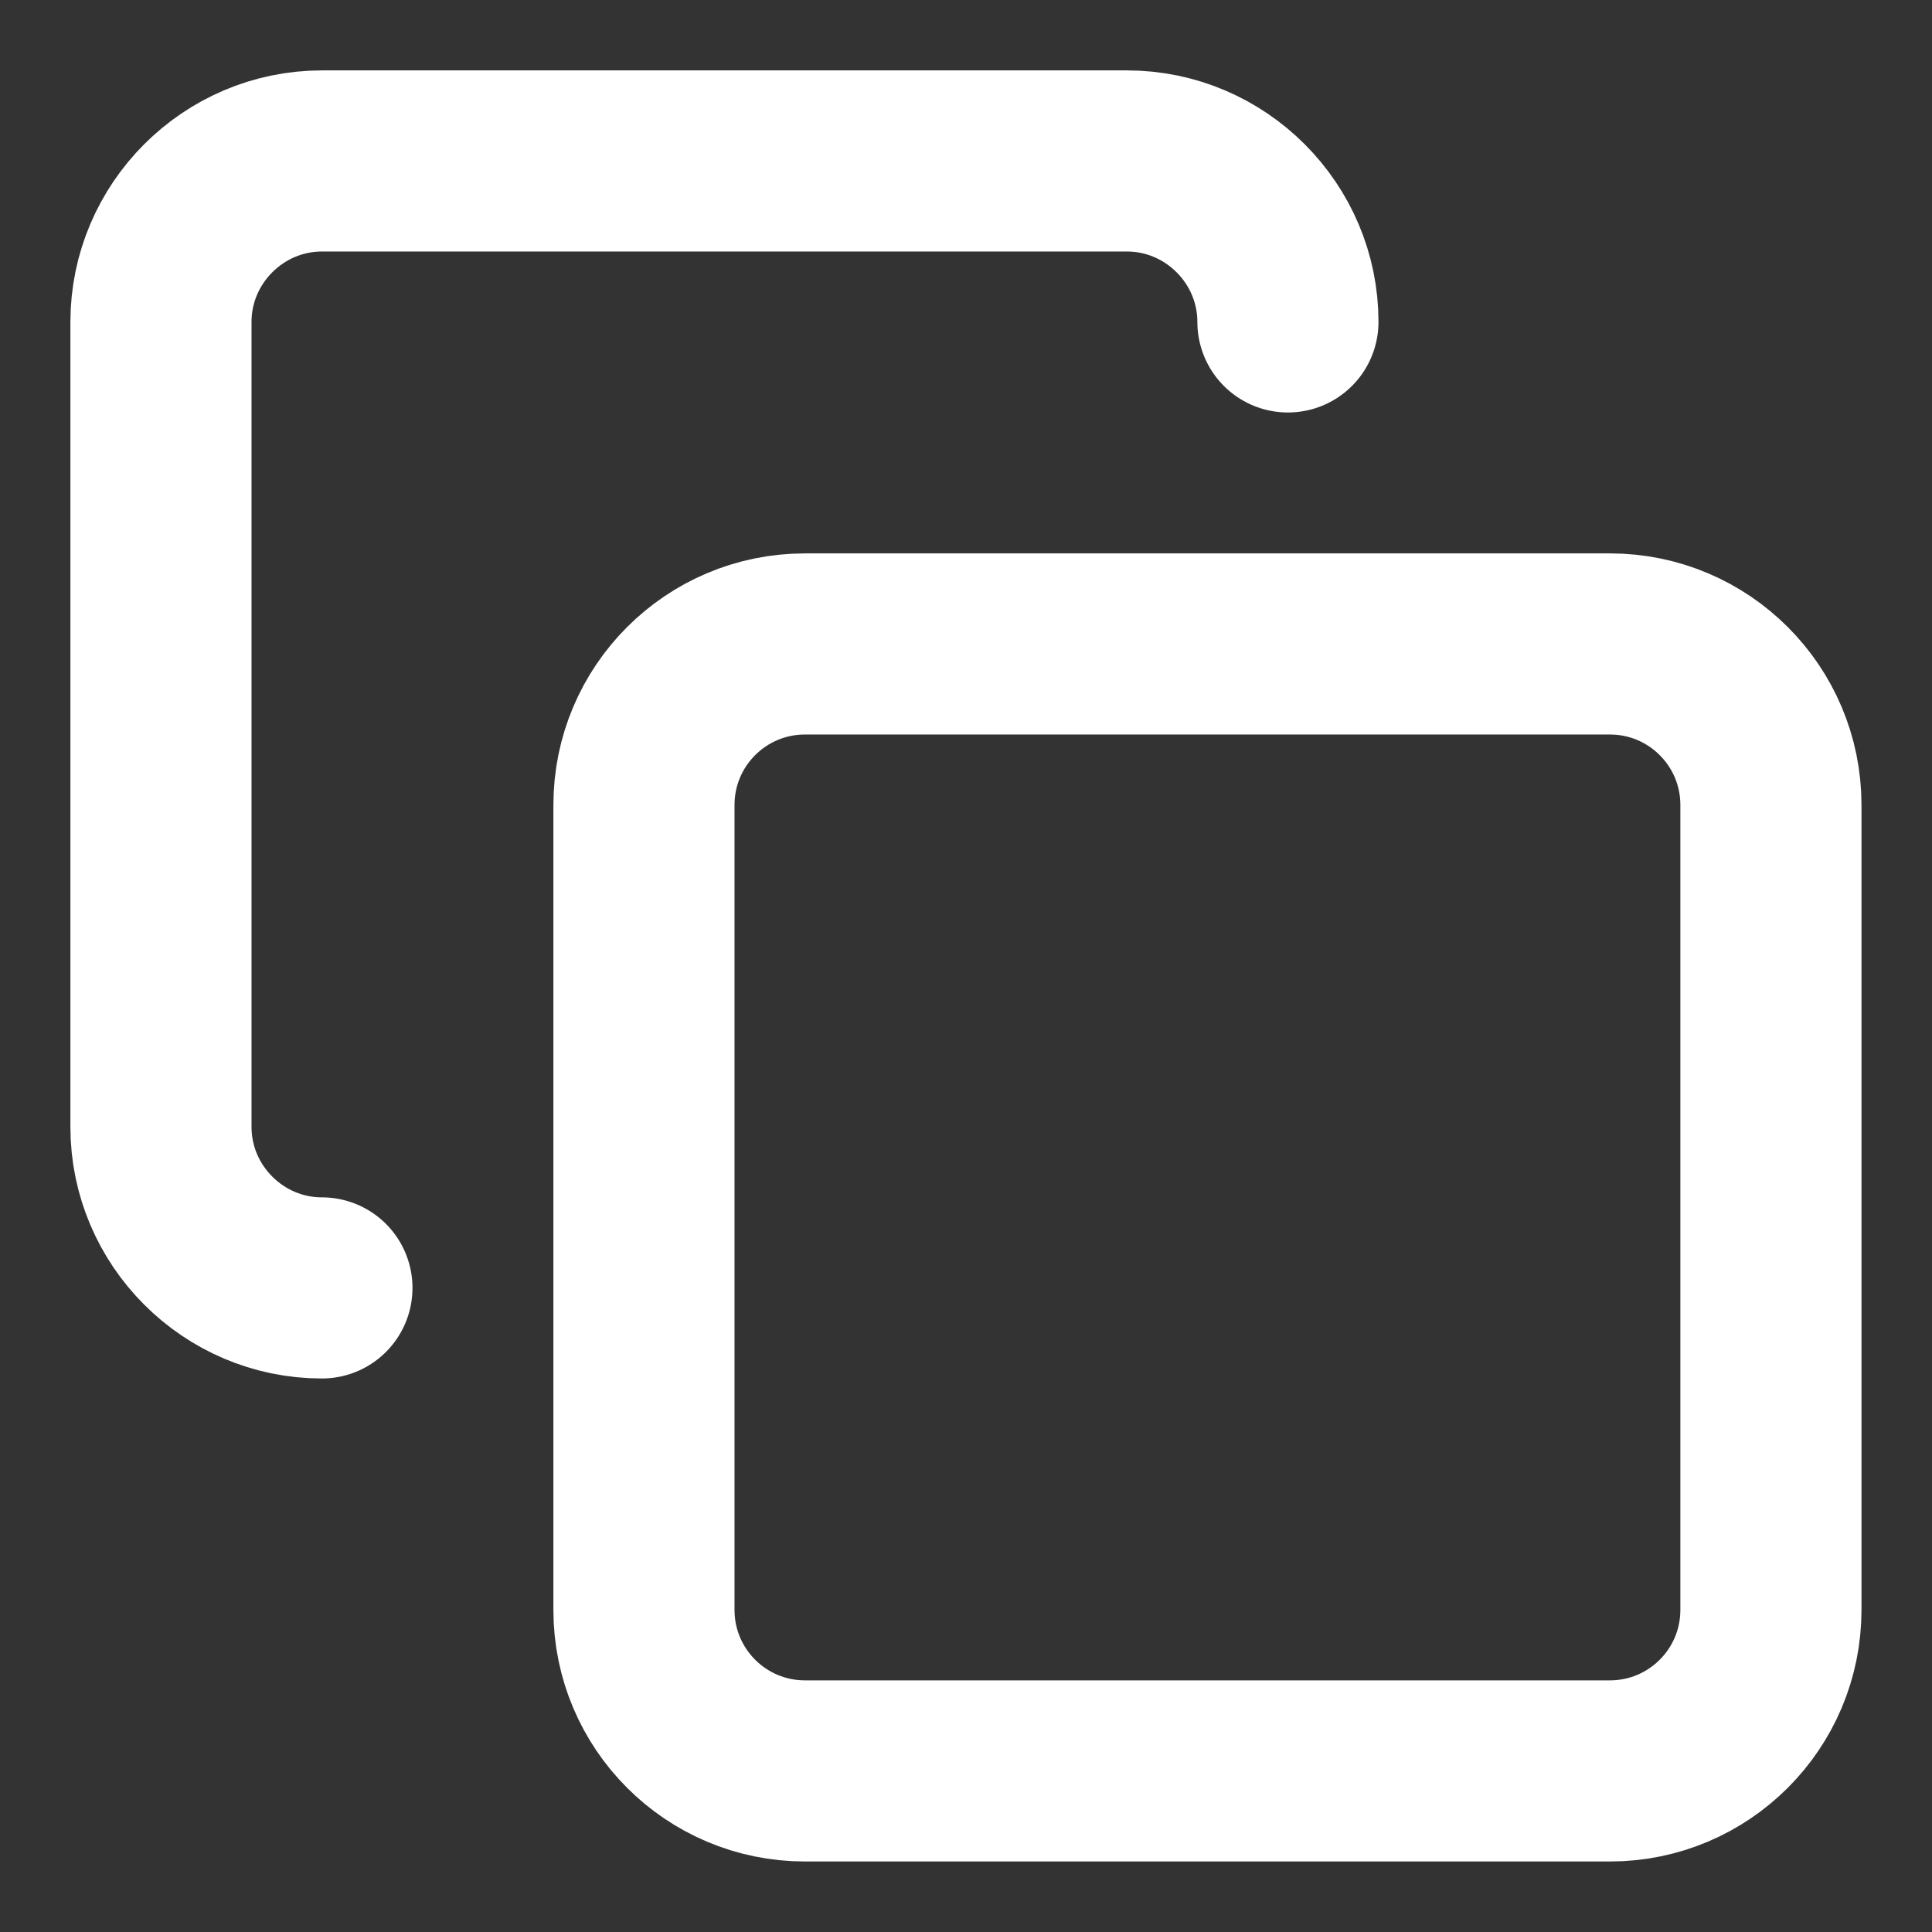<svg width="16" height="16" viewBox="0 0 16 16" fill="none" xmlns="http://www.w3.org/2000/svg">
<rect x="0" y="0" width="16" height="16" fill="#333333" stroke="none"/>
<g clip-path="url(#clip0_3582_2772)">
<path d="M2.666 10.666C1.933 10.666 1.333 10.066 1.333 9.333V2.666C1.333 1.933 1.933 1.333 2.666 1.333H9.333C10.066 1.333 10.666 1.933 10.666 2.666M6.666 5.333H13.333C14.069 5.333 14.666 5.93 14.666 6.666V13.333C14.666 14.069 14.069 14.666 13.333 14.666H6.666C5.93 14.666 5.333 14.069 5.333 13.333V6.666C5.333 5.93 5.93 5.333 6.666 5.333Z" stroke="white" stroke-width="1.5" stroke-linecap="round" stroke-linejoin="round"/>
</g>
<defs>
<clipPath id="clip0_3582_2772">
<rect width="16" height="16" fill="white"/>
</clipPath>
</defs>
</svg>
